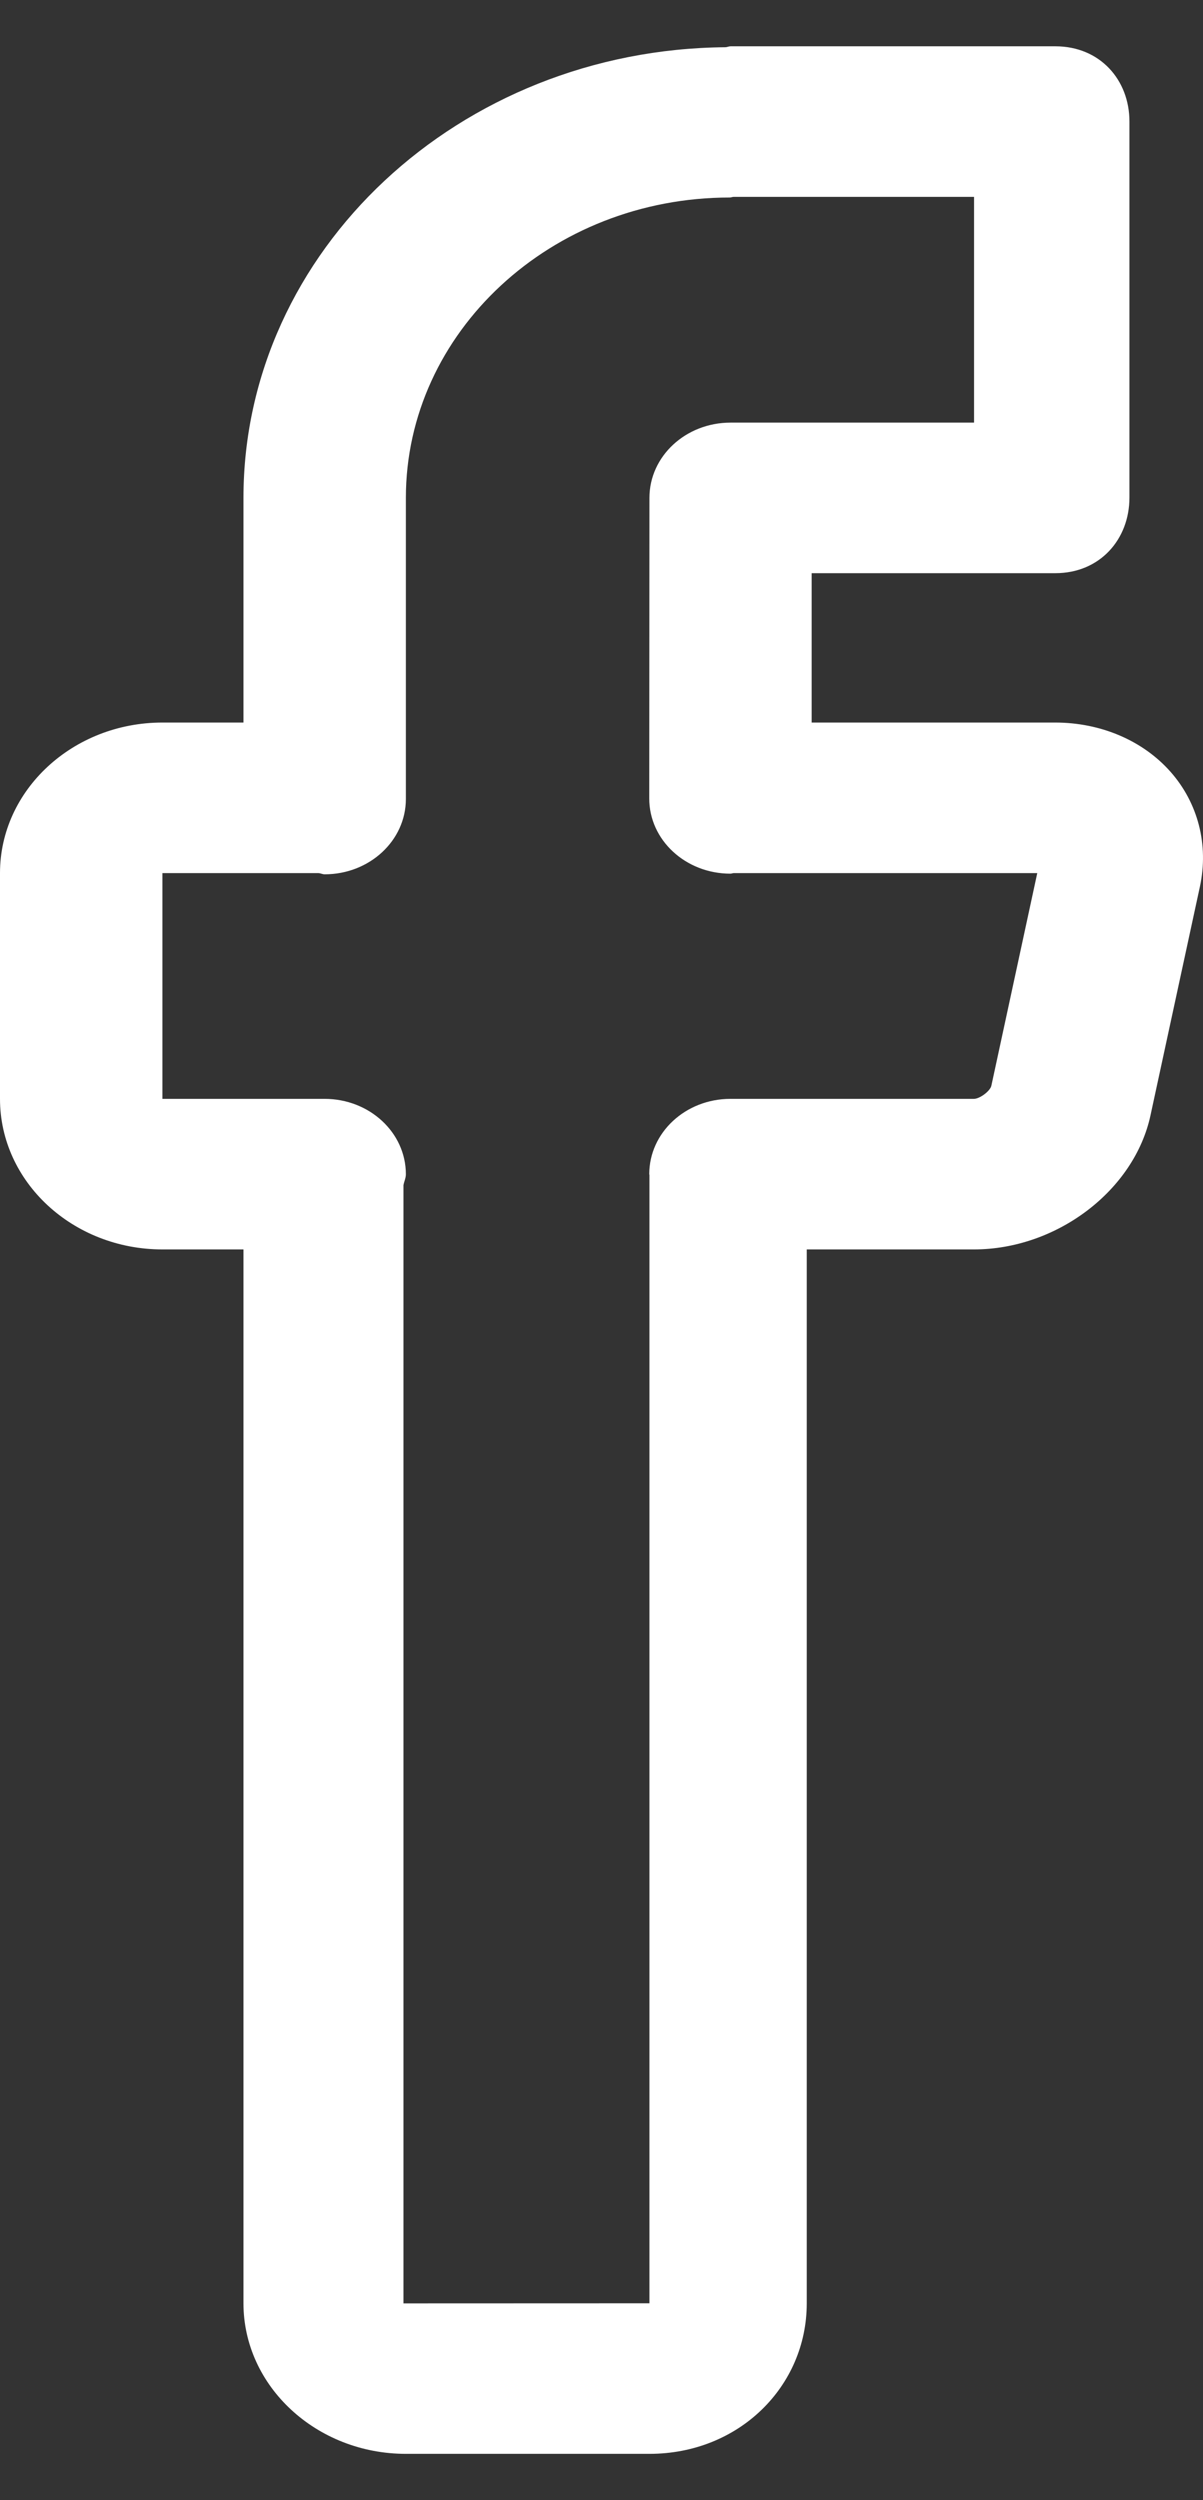 <svg width="13" height="27" viewBox="0 0 13 27" fill="none" xmlns="http://www.w3.org/2000/svg">
<rect x="0" y="0" width="13" height="27" fill="#333333" stroke="none"/>
<path d="M12.967 9.573L12.433 12.043C12.259 12.856 11.42 13.493 10.524 13.493H8.718V24.875C8.718 25.772 7.985 26.5 7.018 26.5H4.386C3.419 26.5 2.631 25.77 2.631 24.874V13.493H1.755C0.787 13.493 0 12.764 0 11.867V9.429C0 8.533 0.787 7.803 1.755 7.803H2.631V5.377C2.631 2.706 4.964 0.533 7.841 0.51C7.86 0.509 7.875 0.5 7.895 0.5H11.404C11.887 0.5 12.205 0.863 12.205 1.312V5.374C12.205 5.824 11.887 6.19 11.404 6.19H8.771L8.771 7.803H11.402C11.895 7.803 12.35 7.997 12.649 8.335C12.947 8.672 13.063 9.124 12.967 9.573ZM7.927 9.429C7.915 9.43 7.905 9.435 7.893 9.435C7.408 9.435 7.015 9.071 7.016 8.622V8.616L7.018 5.377C7.018 4.927 7.41 4.564 7.895 4.564H10.526V2.126H7.929C7.914 2.126 7.901 2.133 7.886 2.133C5.956 2.133 4.386 3.588 4.386 5.377V8.629C4.386 9.078 3.993 9.442 3.508 9.442C3.485 9.442 3.465 9.43 3.441 9.429H1.755V11.867H3.508C3.993 11.867 4.386 12.231 4.386 12.681C4.386 12.723 4.367 12.759 4.36 12.799V24.875L7.018 24.874V12.689C7.018 12.685 7.016 12.683 7.016 12.681C7.016 12.231 7.408 11.867 7.893 11.867H10.524C10.588 11.867 10.701 11.782 10.713 11.725L11.209 9.429H7.927Z" fill="white"/>
</svg>
